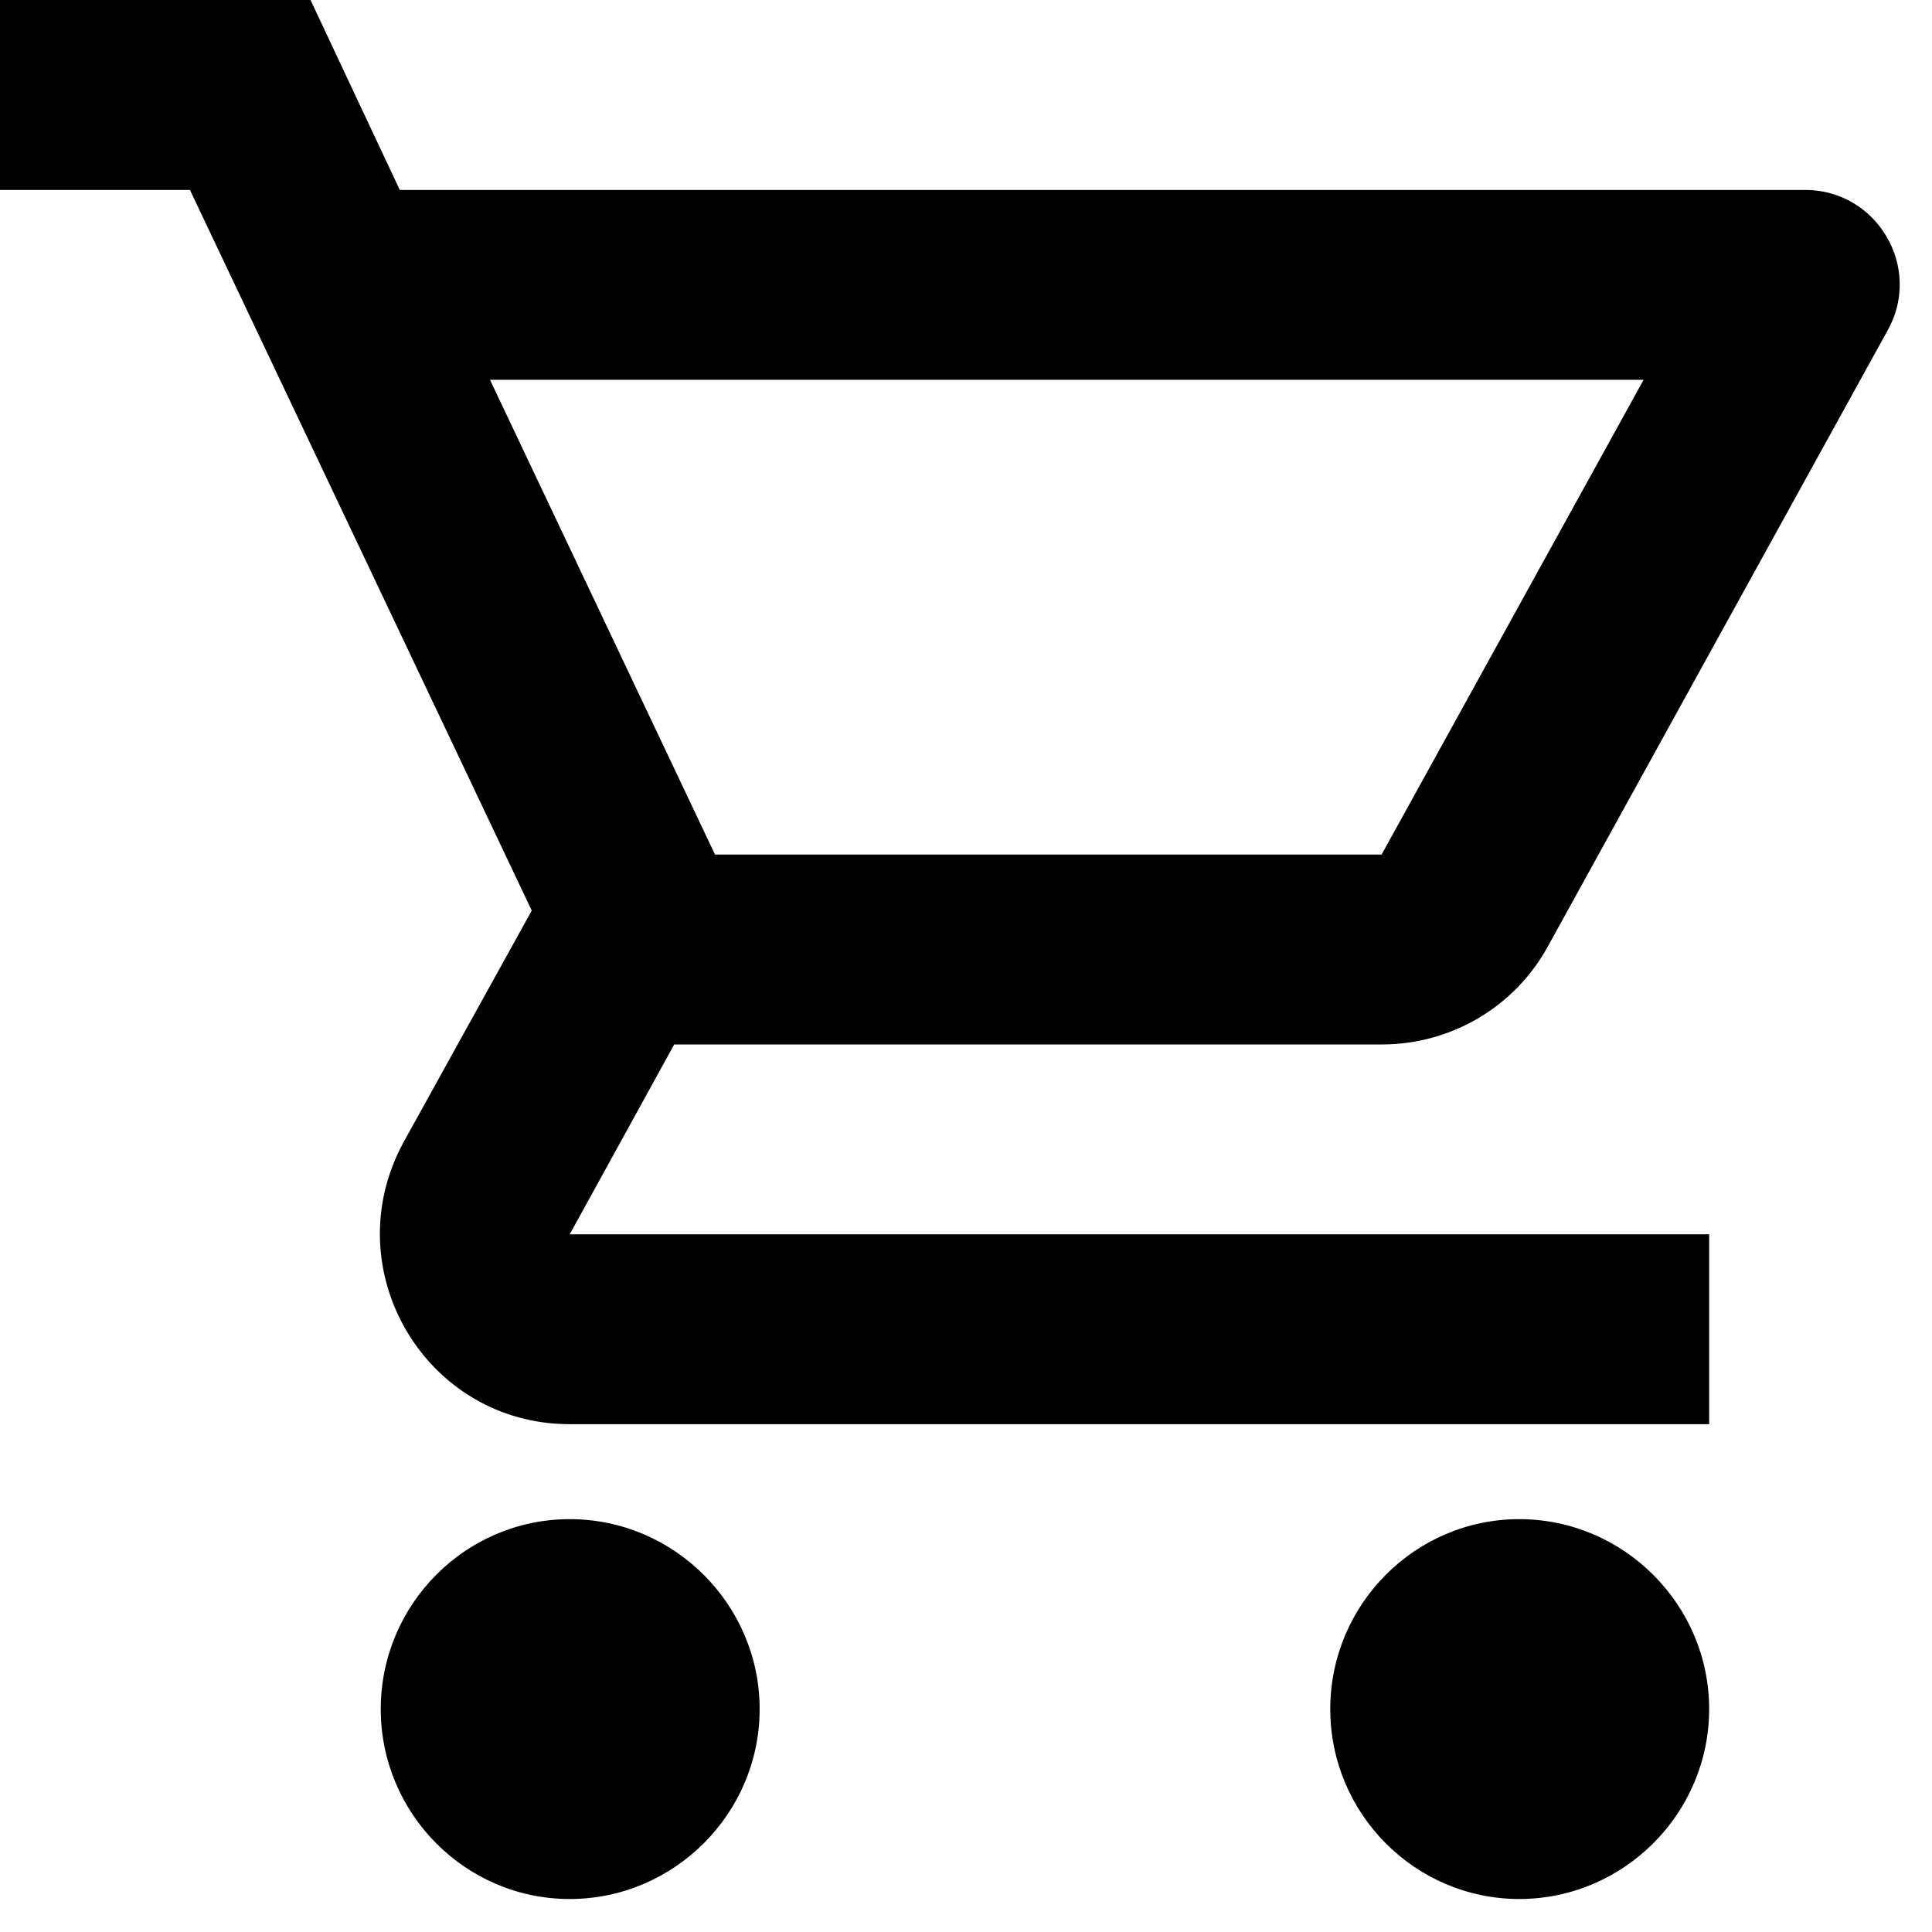 <svg width="26" height="26" viewBox="0 0 26 26" fill="none" xmlns="http://www.w3.org/2000/svg">
<path d="M7.667 20.444C9.073 20.444 10.223 21.595 10.223 23C10.223 24.405 9.073 25.556 7.667 25.556C6.262 25.556 5.124 24.405 5.124 23C5.124 21.595 6.261 20.444 7.667 20.444ZM20.445 20.444C21.851 20.444 23.001 21.595 23.001 23C23.001 24.405 21.851 25.556 20.445 25.556C19.04 25.555 17.902 24.405 17.902 23C17.902 21.595 19.04 20.445 20.445 20.444ZM4.179 0L5.38 2.556H24.292C25.263 2.556 25.876 3.603 25.403 4.446L20.829 12.739C20.395 13.531 19.551 14.056 18.593 14.056H9.073L7.667 16.611H23.001V19.166H7.667C5.725 19.166 4.498 17.083 5.431 15.371L7.156 12.254L2.556 2.556H0V0H4.179ZM6.594 5.111L9.622 11.5H18.593L22.119 5.111H6.594Z" fill="black"/>
</svg>
